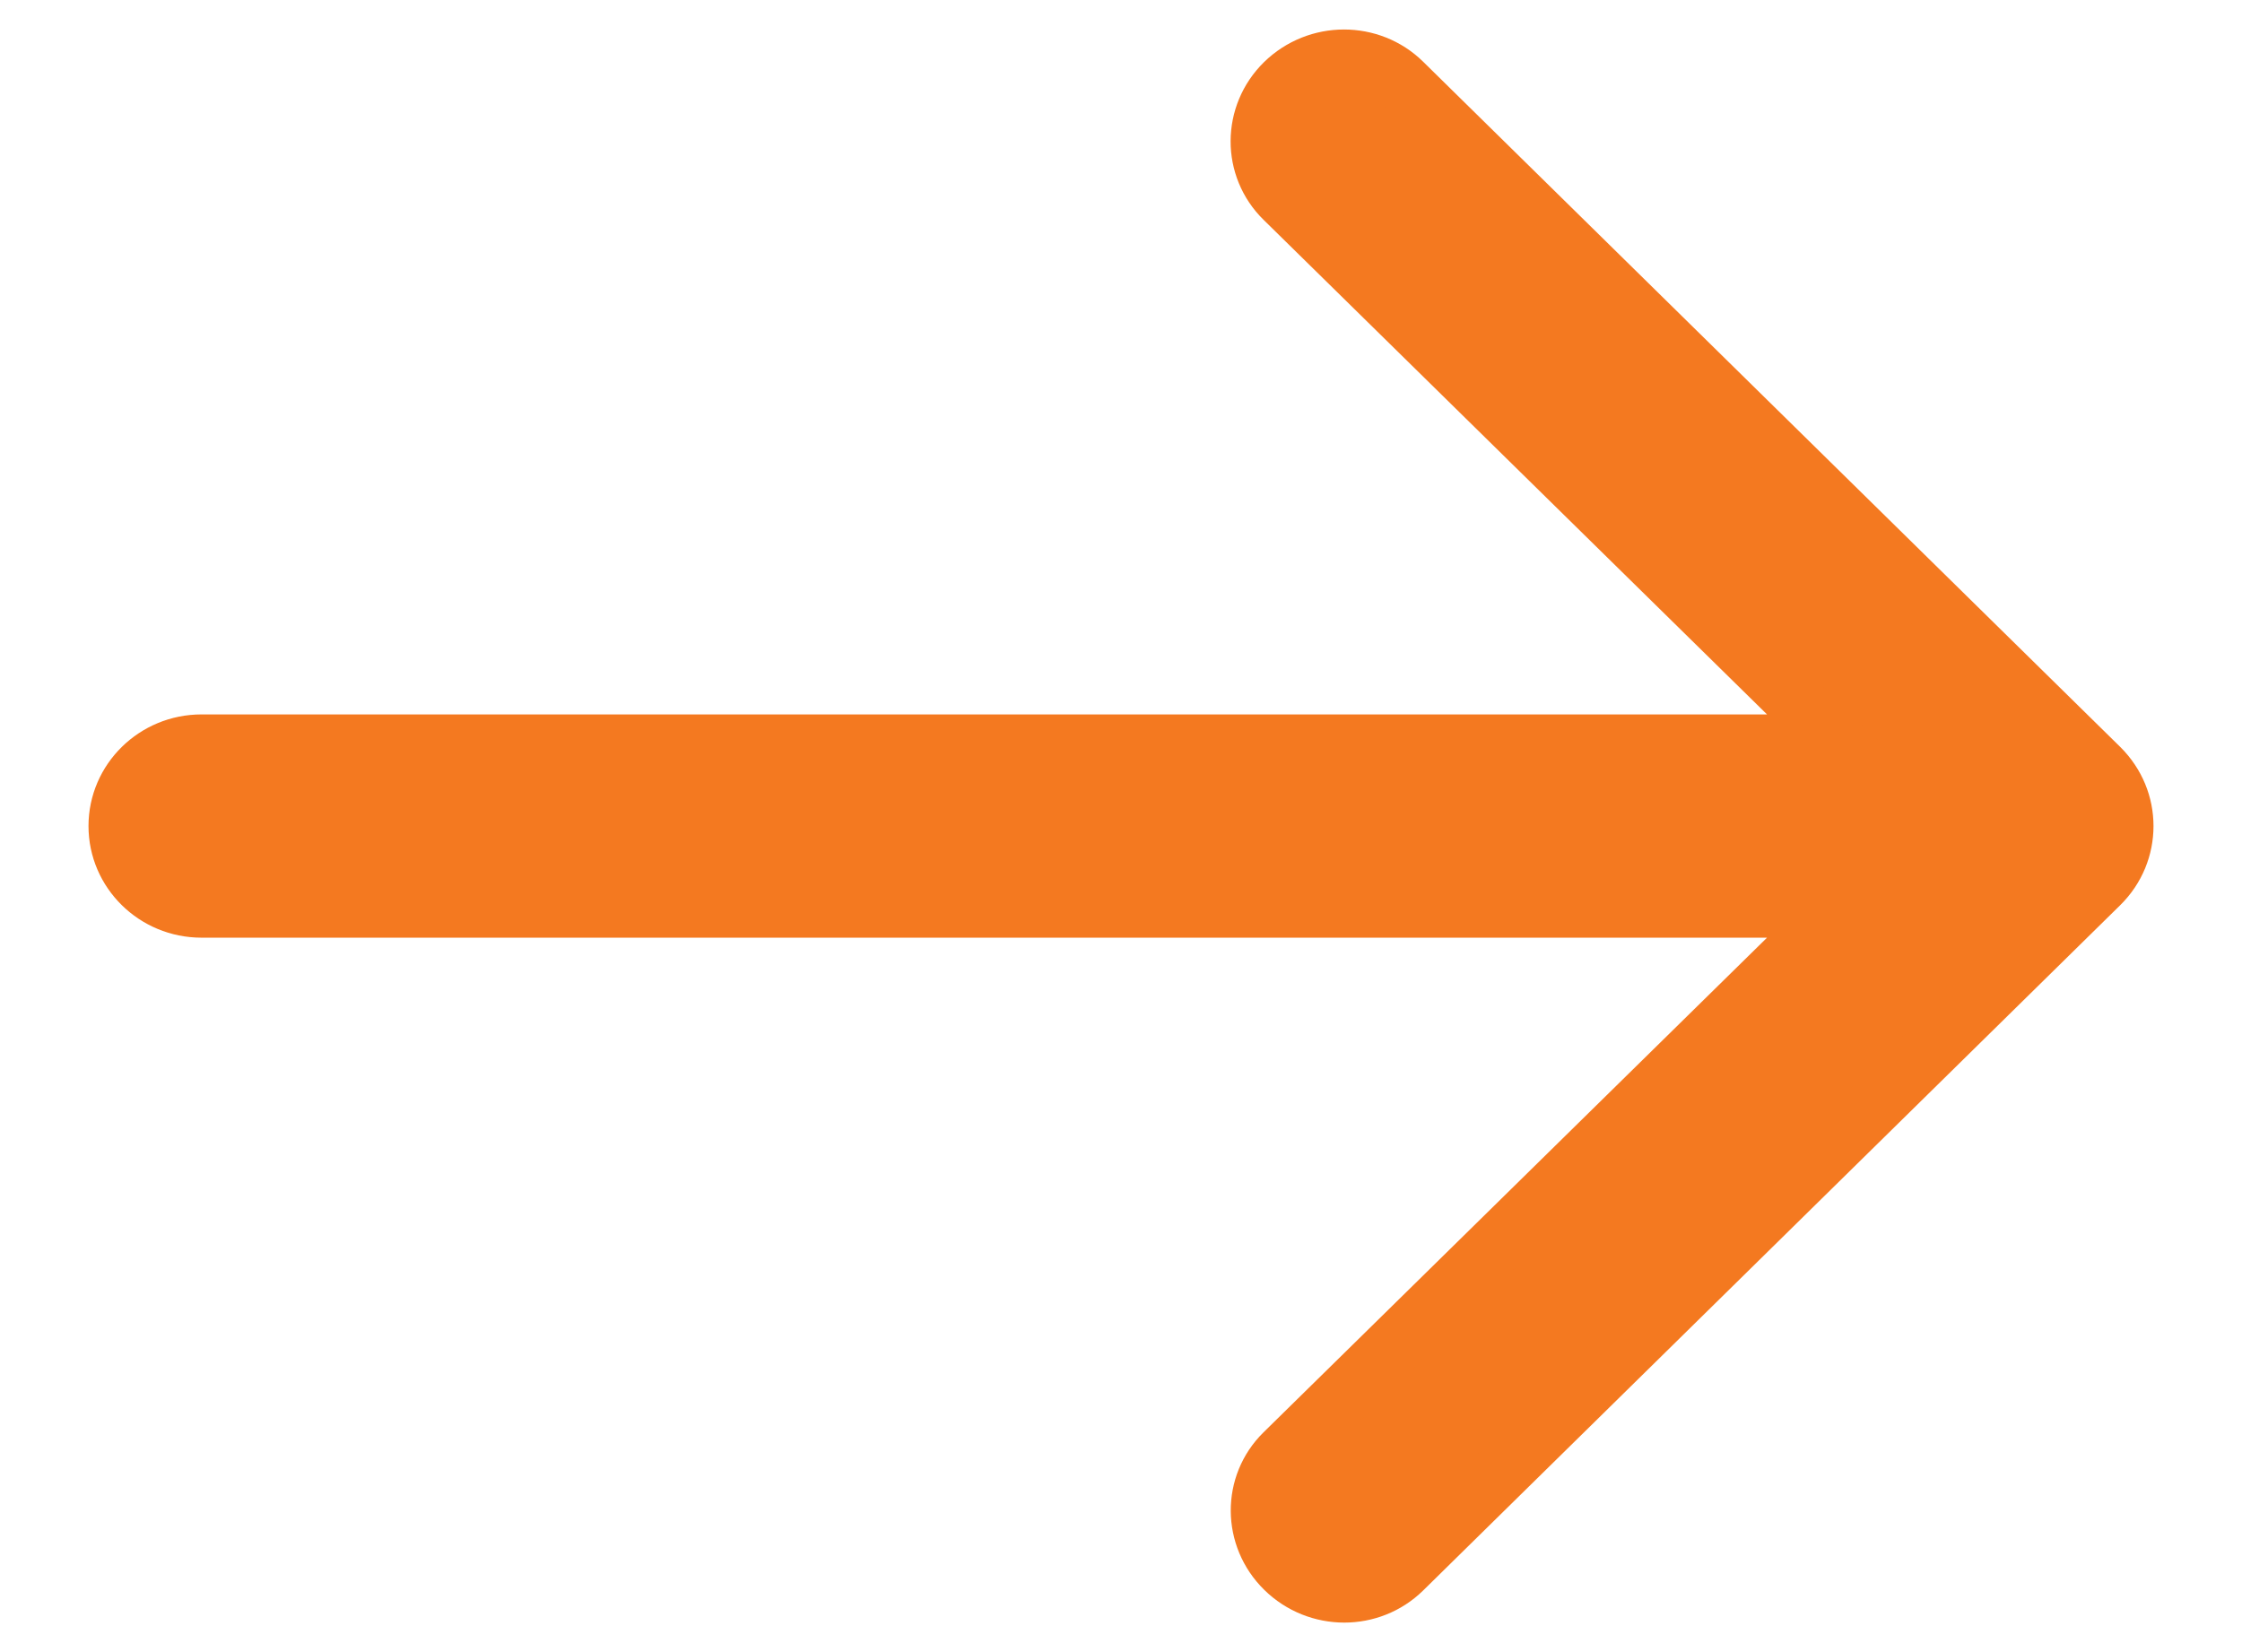 <svg width="19" height="14" viewBox="0 0 19 14" fill="none" xmlns="http://www.w3.org/2000/svg">
<path d="M11.885 13.3C11.885 13.3 16.136 9.12 17.793 7.492C17.931 7.356 18 7.178 18 7C18 6.822 17.931 6.645 17.793 6.508C16.137 4.881 11.885 0.701 11.885 0.701C11.749 0.567 11.569 0.5 11.39 0.5C11.208 0.5 11.026 0.569 10.887 0.705C10.611 0.976 10.609 1.416 10.884 1.685L15.586 6.304H1.708C1.317 6.304 1 6.616 1 7C1 7.384 1.317 7.696 1.708 7.696H15.586L10.883 12.316C10.61 12.584 10.613 13.023 10.889 13.294C11.028 13.431 11.211 13.5 11.392 13.5C11.571 13.5 11.749 13.433 11.885 13.3Z" fill="#F47920" stroke="#F47920" stroke-width="0.5"/>
</svg>
